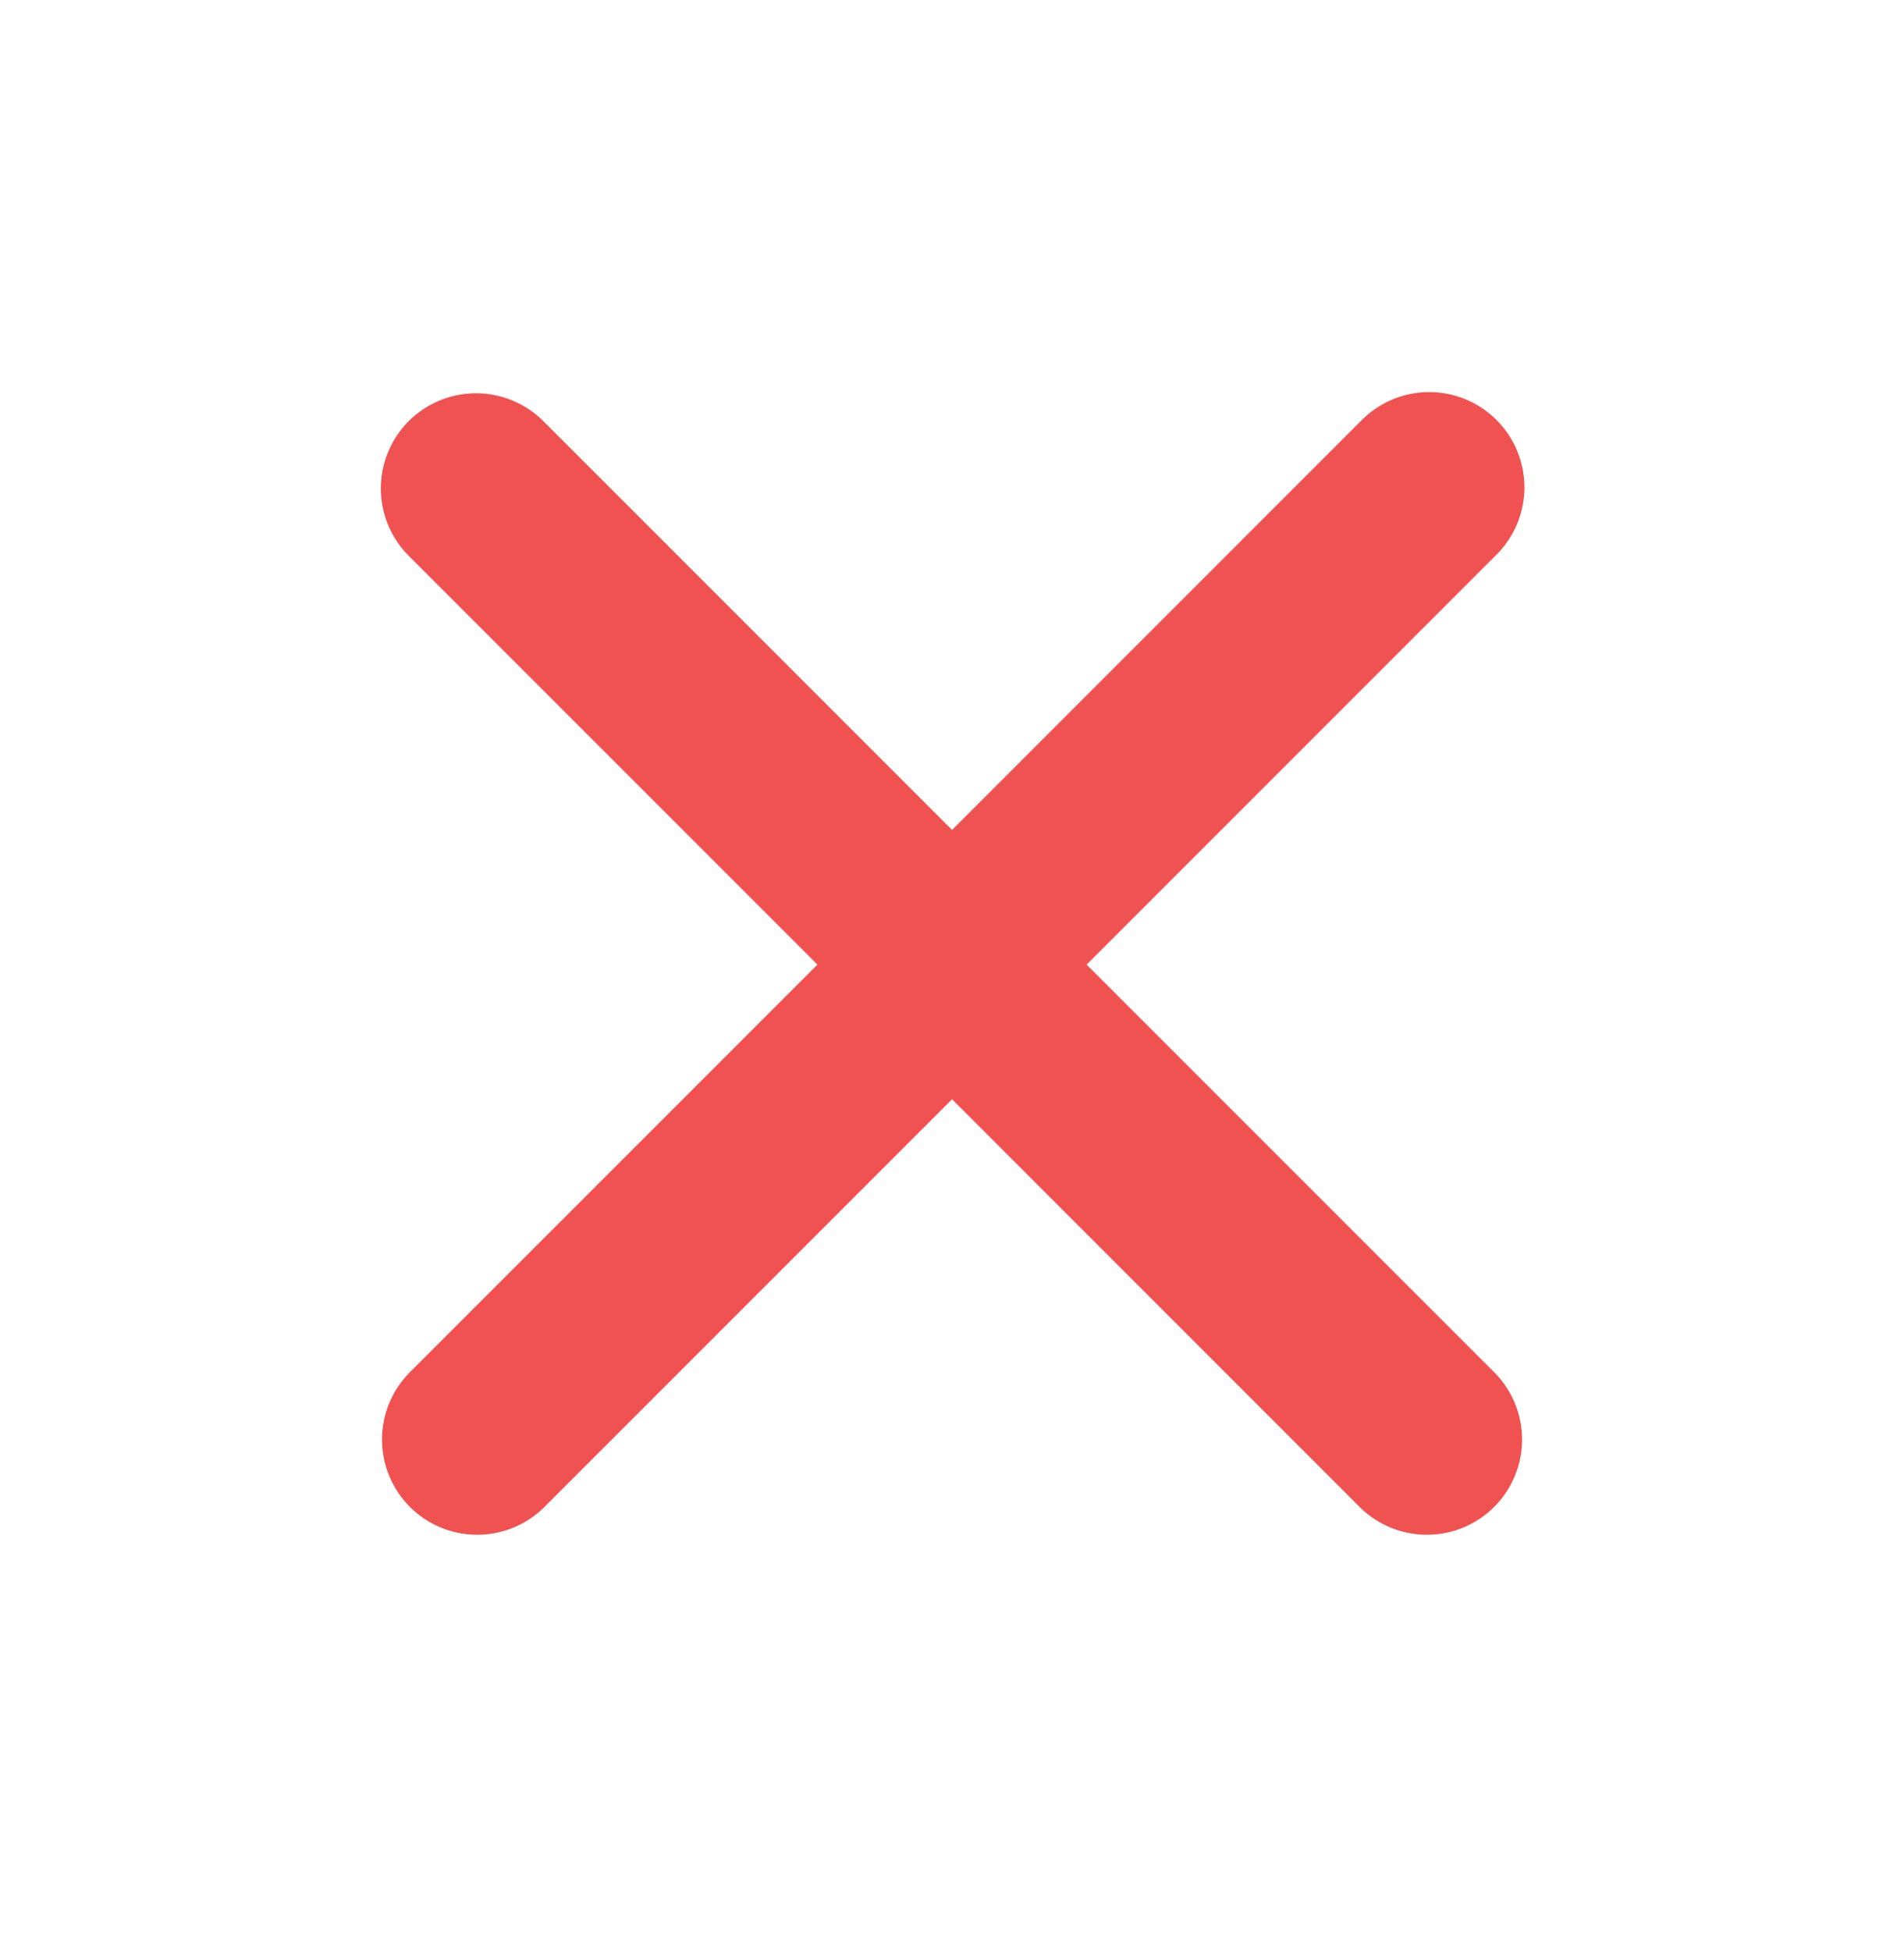 <svg width="41" height="42" viewBox="0 0 41 42" fill="none" xmlns="http://www.w3.org/2000/svg">
<path fill-rule="evenodd" clip-rule="evenodd" d="M8.801 9.066C9.186 8.682 9.707 8.466 10.251 8.466C10.794 8.466 11.316 8.682 11.7 9.066L20.501 17.867L29.301 9.066C29.491 8.87 29.717 8.714 29.967 8.607C30.217 8.499 30.486 8.443 30.758 8.441C31.03 8.438 31.3 8.49 31.552 8.593C31.804 8.696 32.033 8.848 32.225 9.041C32.418 9.233 32.57 9.462 32.673 9.714C32.776 9.966 32.828 10.236 32.826 10.508C32.824 10.78 32.767 11.049 32.66 11.3C32.552 11.55 32.396 11.776 32.2 11.965L23.399 20.766L32.2 29.566C32.574 29.953 32.78 30.471 32.776 31.008C32.771 31.546 32.555 32.06 32.175 32.44C31.795 32.82 31.281 33.036 30.743 33.04C30.206 33.045 29.688 32.838 29.301 32.465L20.501 23.664L11.7 32.465C11.313 32.838 10.796 33.045 10.258 33.04C9.721 33.036 9.206 32.82 8.826 32.44C8.446 32.06 8.231 31.546 8.226 31.008C8.221 30.471 8.428 29.953 8.801 29.566L17.602 20.766L8.801 11.965C8.417 11.581 8.201 11.059 8.201 10.516C8.201 9.972 8.417 9.451 8.801 9.066Z" fill="#F05252"/>
</svg>

